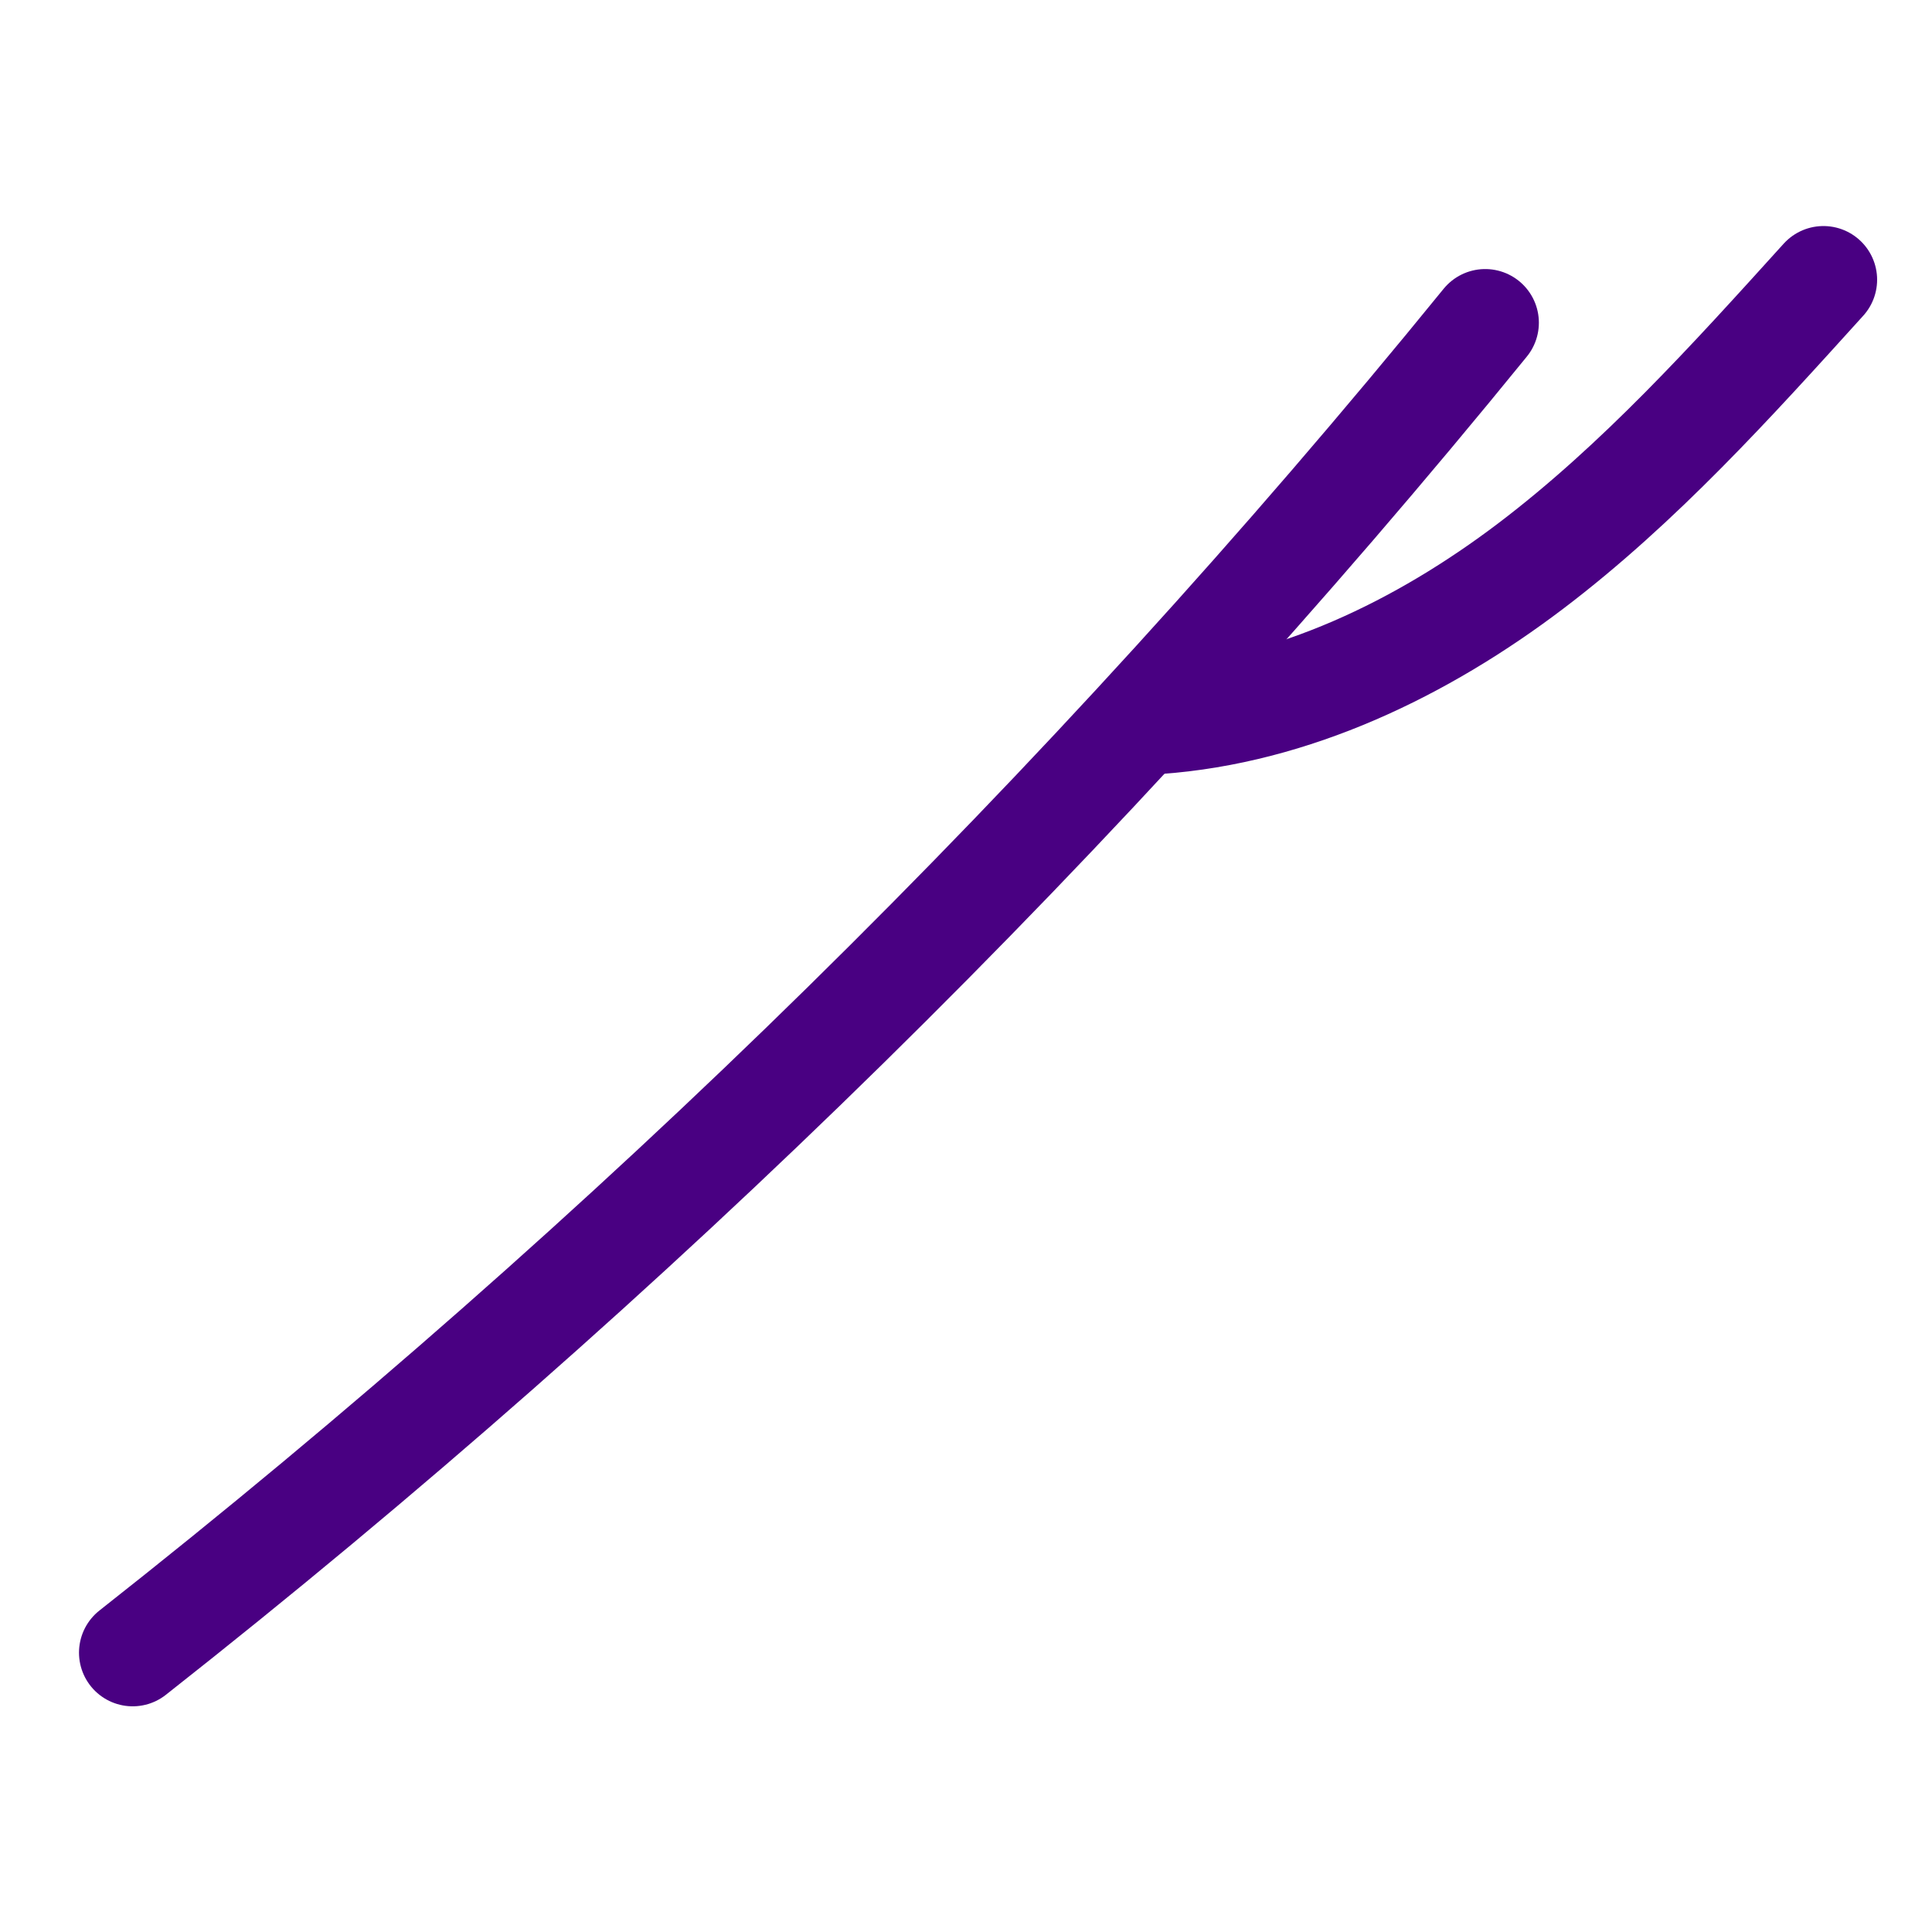 <?xml version="1.0" encoding="UTF-8"?> <svg xmlns="http://www.w3.org/2000/svg" width="27" height="27" viewBox="0 0 27 27" fill="none"> <path d="M1.854 23.096C8.812 17.617 15.166 11.383 20.756 4.51" stroke="#490082" stroke-width="1.5" stroke-miterlimit="10" stroke-linecap="round" stroke-linejoin="round"></path> <path d="M25.483 3.909C24.205 5.321 22.909 6.76 21.391 7.911C19.873 9.062 18.072 9.934 16.168 10.069" stroke="#490082" stroke-width="1.5" stroke-miterlimit="10" stroke-linecap="round" stroke-linejoin="round"></path> </svg> 